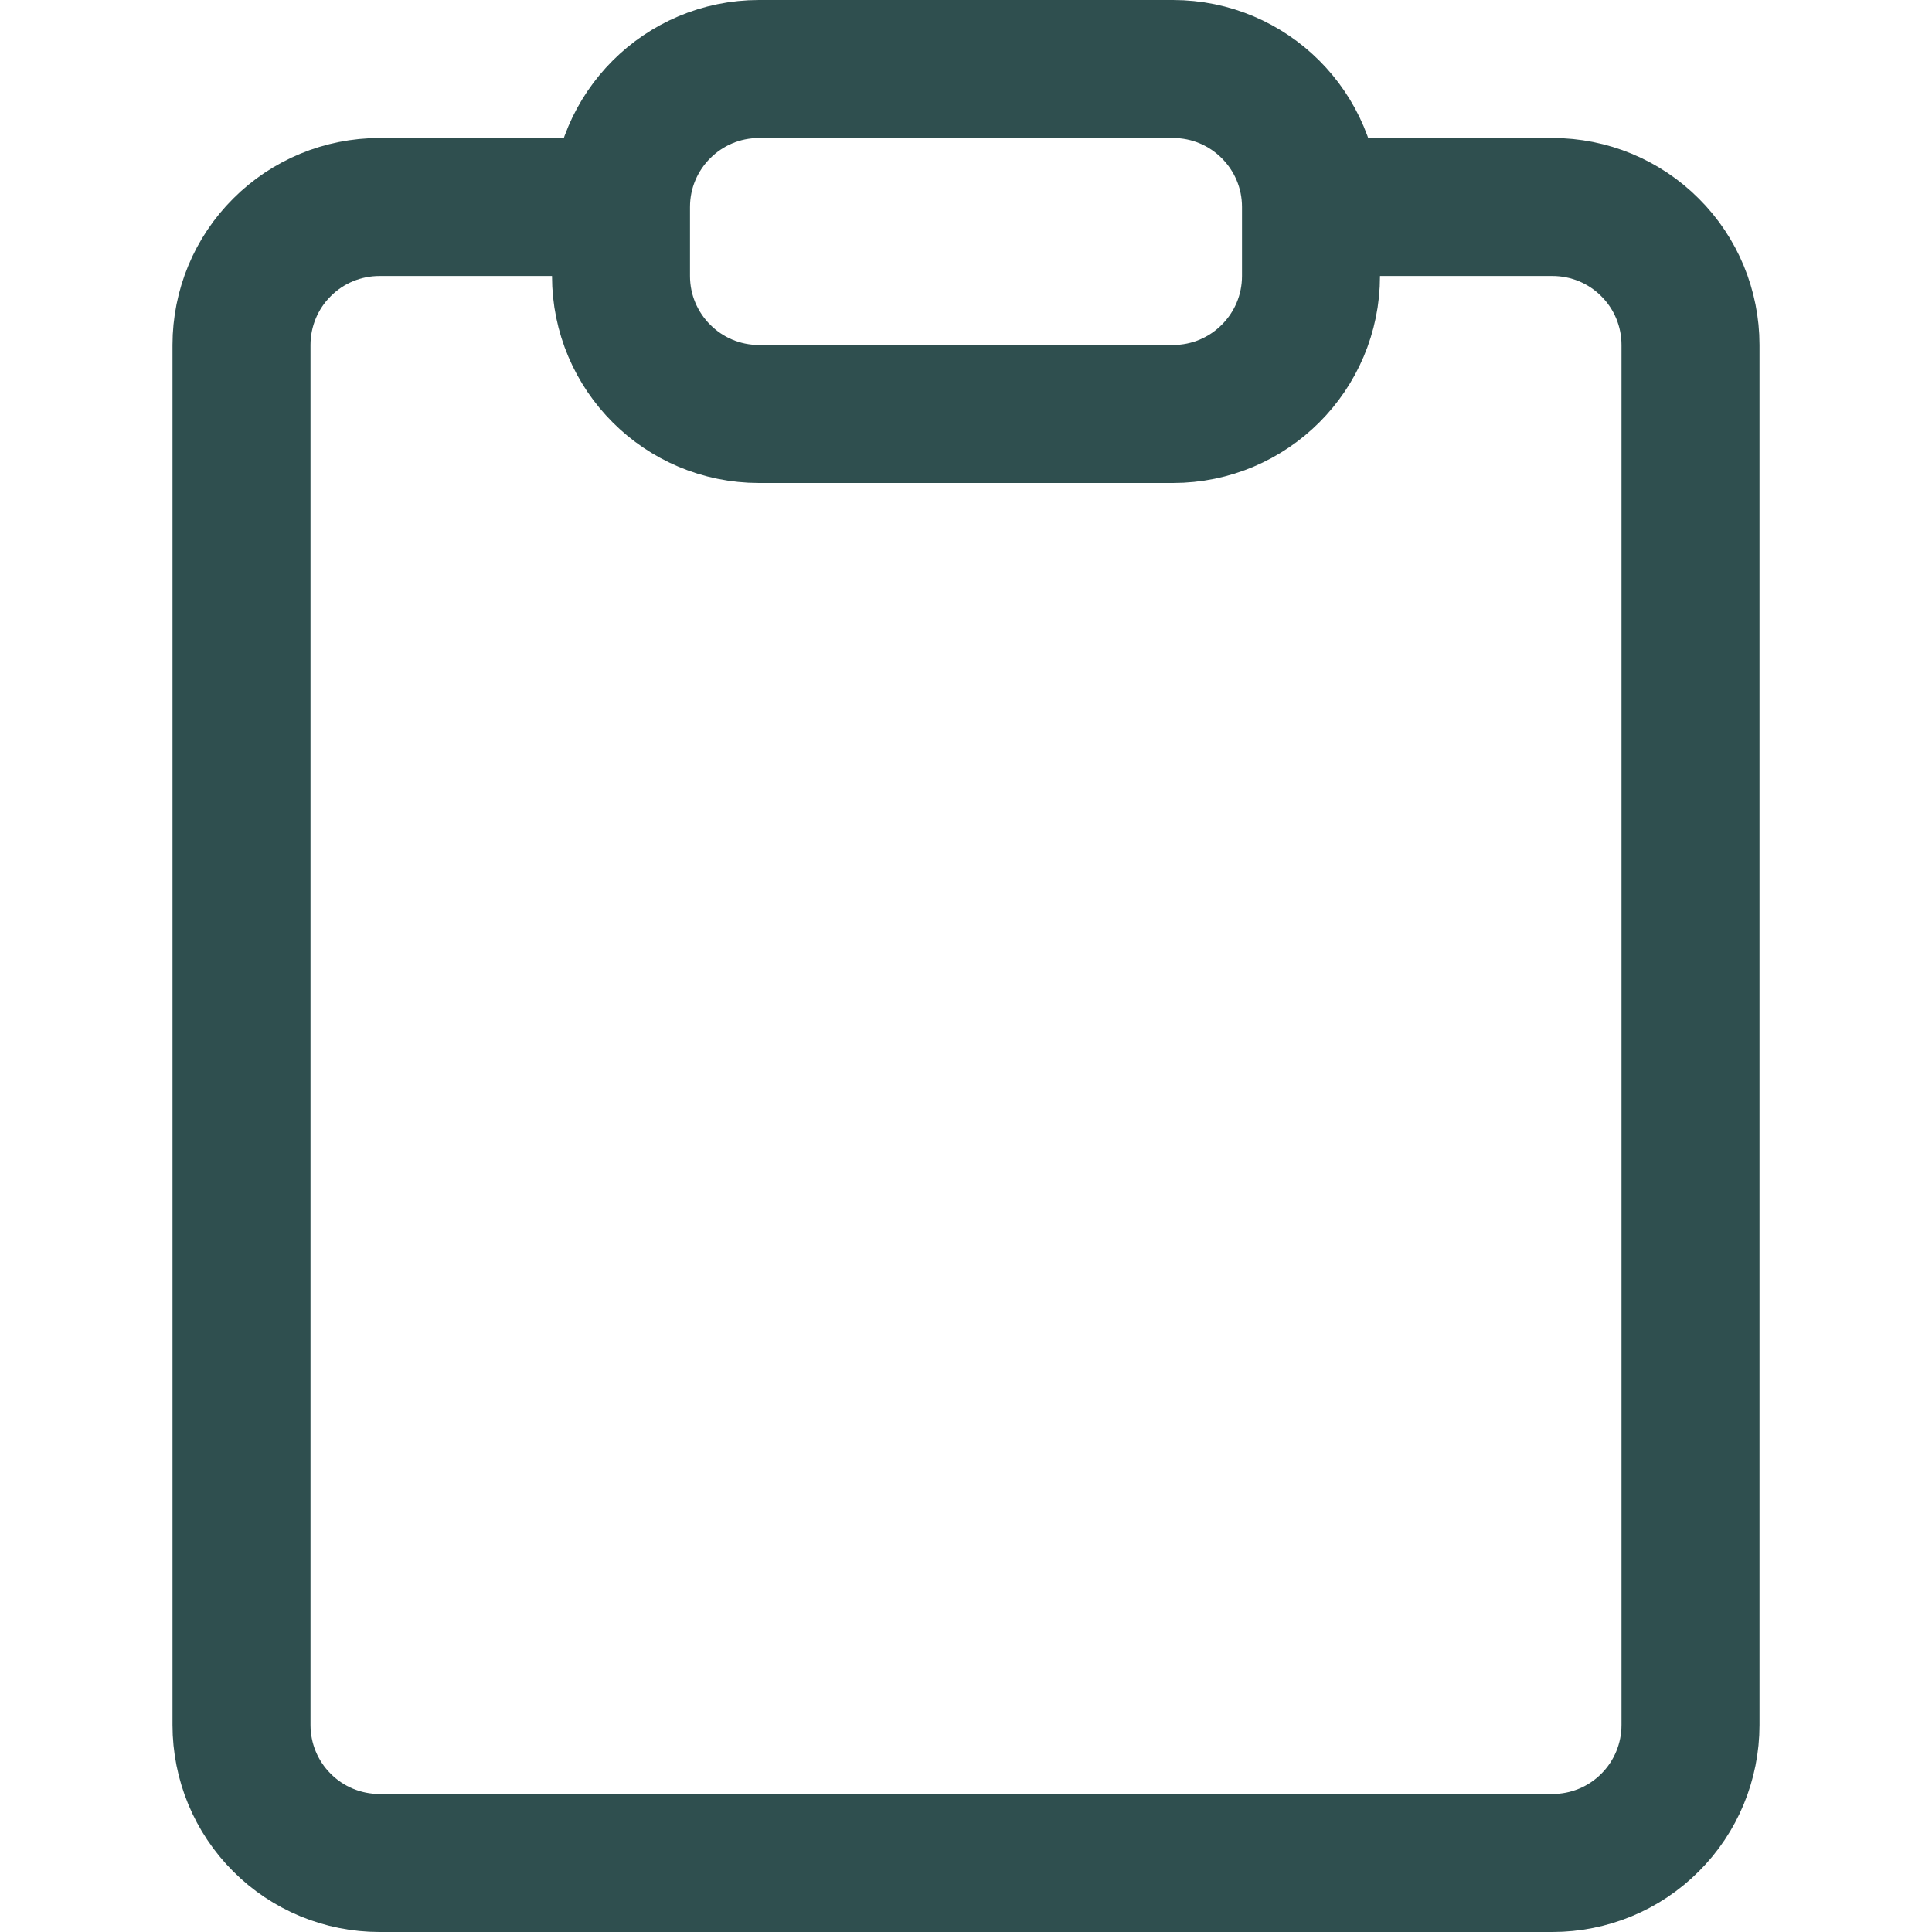 <svg width="14" height="14" viewBox="0 0 14 14" fill="none" xmlns="http://www.w3.org/2000/svg">
<path d="M8.5 0.5H5.5C4.948 0.5 4.5 0.948 4.5 1.5V2C4.5 2.552 4.948 3 5.5 3H8.5C9.052 3 9.5 2.552 9.5 2V1.5C9.5 0.948 9.052 0.5 8.5 0.5Z" stroke="#2F4F4F" stroke-linecap="round" stroke-linejoin="round"/>
<path d="M9.75 1.5H11.25C11.515 1.5 11.77 1.605 11.957 1.793C12.145 1.98 12.25 2.235 12.25 2.5V12.5C12.25 12.765 12.145 13.02 11.957 13.207C11.77 13.395 11.515 13.5 11.25 13.5H2.75C2.485 13.5 2.23 13.395 2.043 13.207C1.855 13.02 1.75 12.765 1.75 12.5V2.5C1.75 2.235 1.855 1.98 2.043 1.793C2.23 1.605 2.485 1.5 2.75 1.5H4.25" stroke="#2F4F4F" stroke-linecap="round" stroke-linejoin="round"/>
</svg>

